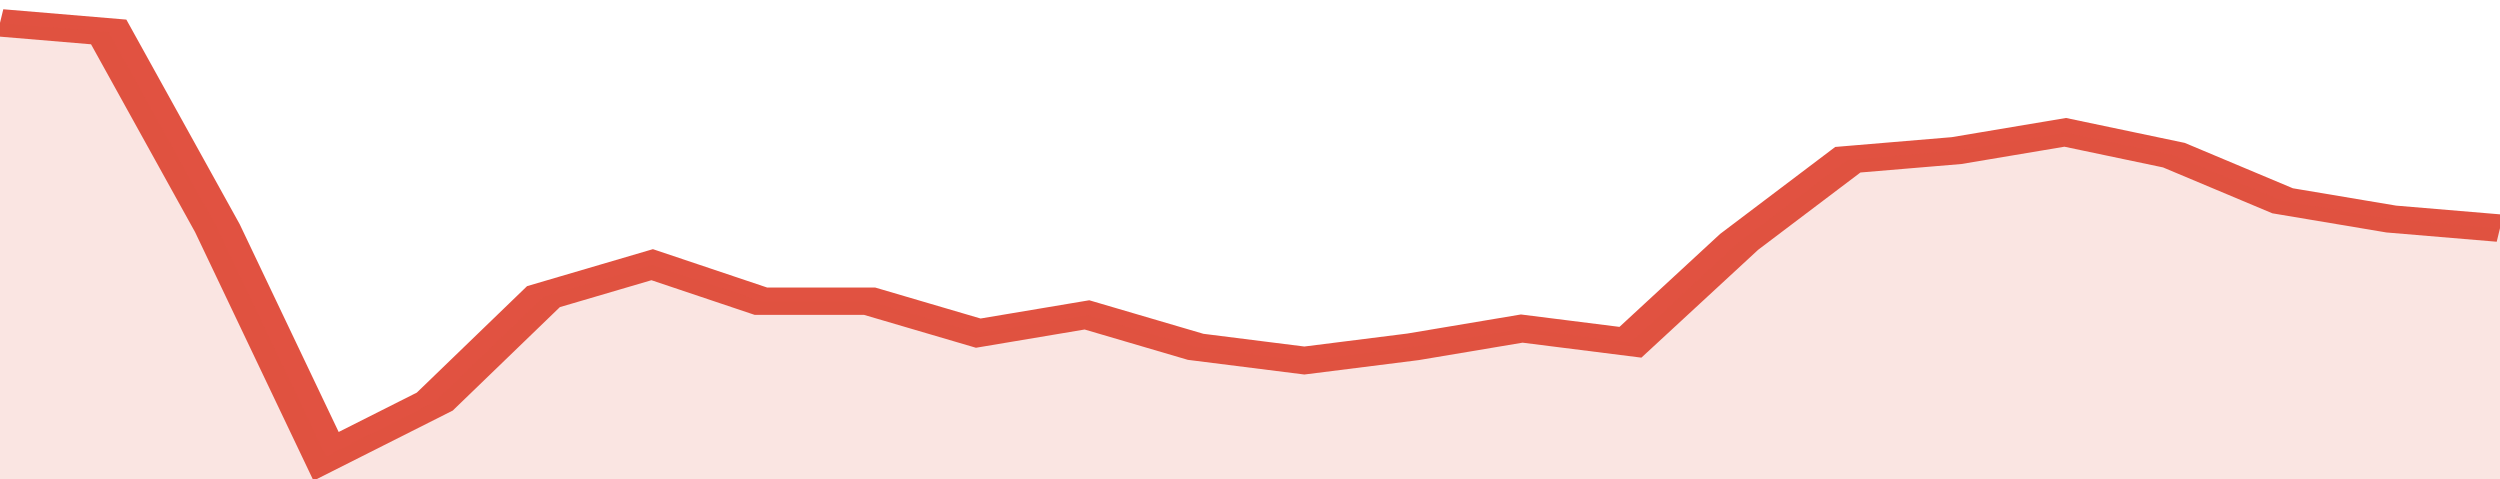 <svg xmlns="http://www.w3.org/2000/svg" viewBox="0 0 322 105" width="120" height="23" preserveAspectRatio="none">
				 <polyline fill="none" stroke="#E15241" stroke-width="6" points="0, 5 14, 7 28, 50 42, 100 56, 88 70, 65 84, 58 98, 66 112, 66 126, 73 140, 69 154, 76 168, 79 182, 76 196, 72 210, 75 224, 53 238, 35 252, 33 266, 29 280, 34 294, 44 308, 48 322, 50 322, 50 "> </polyline>
				 <polygon fill="#E15241" opacity="0.15" points="0, 105 0, 5 14, 7 28, 50 42, 100 56, 88 70, 65 84, 58 98, 66 112, 66 126, 73 140, 69 154, 76 168, 79 182, 76 196, 72 210, 75 224, 53 238, 35 252, 33 266, 29 280, 34 294, 44 308, 48 322, 50 322, 105 "></polygon>
			</svg>